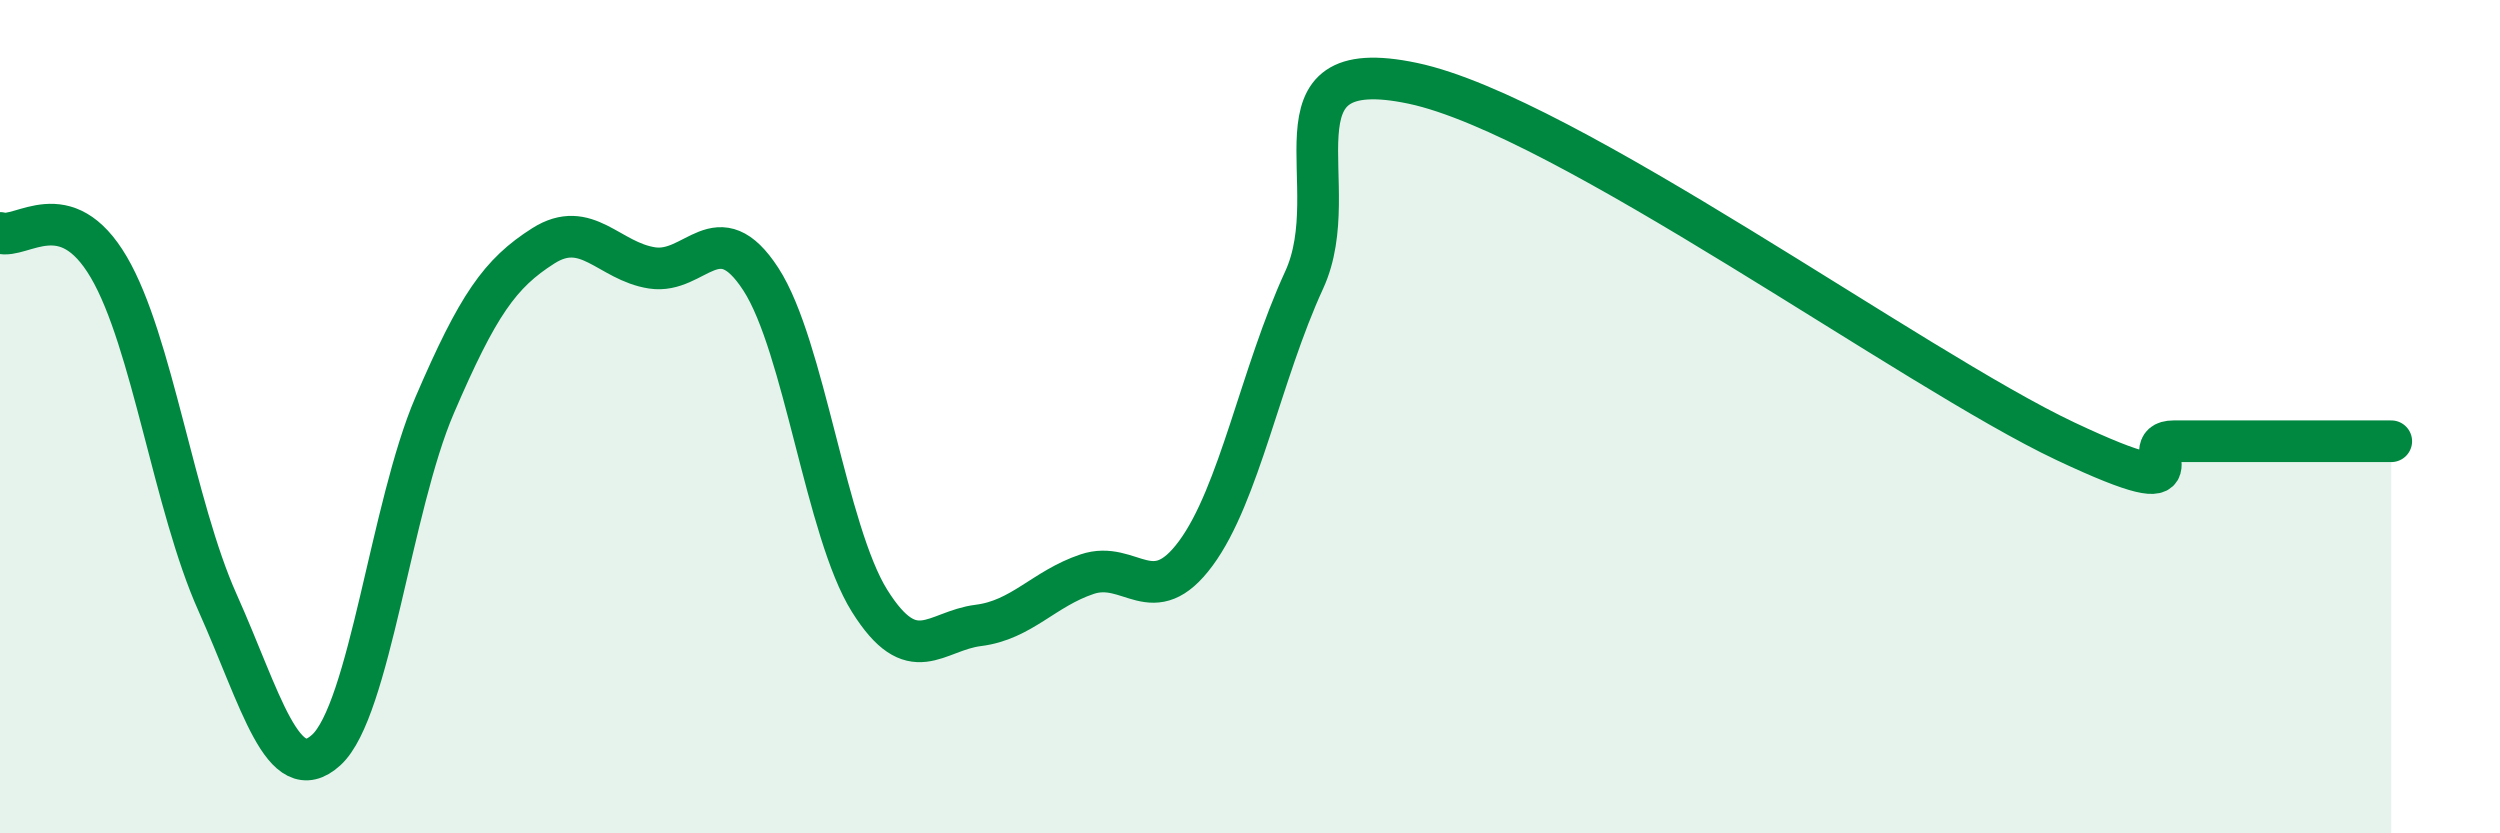 
    <svg width="60" height="20" viewBox="0 0 60 20" xmlns="http://www.w3.org/2000/svg">
      <path
        d="M 0,5.59 C 0.52,5.75 1.57,4.64 2.61,6.41 C 3.65,8.18 4.18,12.14 5.22,14.46 C 6.26,16.78 6.79,18.95 7.83,18 C 8.87,17.05 9.39,12.15 10.43,9.73 C 11.47,7.31 12,6.56 13.04,5.9 C 14.08,5.24 14.61,6.27 15.65,6.43 C 16.69,6.59 17.22,5.1 18.26,6.7 C 19.3,8.3 19.83,12.76 20.87,14.42 C 21.91,16.08 22.44,15.14 23.48,15.01 C 24.52,14.88 25.05,14.13 26.09,13.78 C 27.13,13.43 27.66,14.69 28.7,13.28 C 29.74,11.87 30.26,8.98 31.3,6.72 C 32.34,4.46 30.26,1.23 33.91,2 C 37.56,2.77 45.92,8.87 49.57,10.59 C 53.22,12.31 51.13,10.59 52.17,10.59 C 53.21,10.59 53.74,10.59 54.78,10.59 C 55.82,10.59 56.87,10.59 57.39,10.59L57.39 20L0 20Z"
        fill="#008740"
        opacity="0.1"
        stroke-linecap="round"
        stroke-linejoin="round"
      />
      <path
        d="M 0,5.59 C 0.52,5.75 1.57,4.64 2.61,6.41 C 3.65,8.18 4.18,12.14 5.22,14.46 C 6.26,16.78 6.79,18.95 7.83,18 C 8.87,17.05 9.39,12.15 10.43,9.73 C 11.47,7.31 12,6.56 13.04,5.9 C 14.08,5.24 14.61,6.27 15.65,6.43 C 16.69,6.59 17.22,5.1 18.26,6.7 C 19.3,8.3 19.83,12.76 20.87,14.42 C 21.91,16.08 22.44,15.14 23.48,15.01 C 24.52,14.88 25.05,14.13 26.09,13.78 C 27.13,13.43 27.66,14.69 28.7,13.28 C 29.74,11.87 30.26,8.98 31.3,6.72 C 32.34,4.46 30.26,1.23 33.91,2 C 37.56,2.77 45.92,8.87 49.57,10.59 C 53.22,12.31 51.13,10.59 52.17,10.59 C 53.21,10.59 53.74,10.59 54.78,10.59 C 55.82,10.59 56.87,10.59 57.39,10.59"
        stroke="#008740"
        stroke-width="1"
        fill="none"
        stroke-linecap="round"
        stroke-linejoin="round"
      />
    </svg>
  
